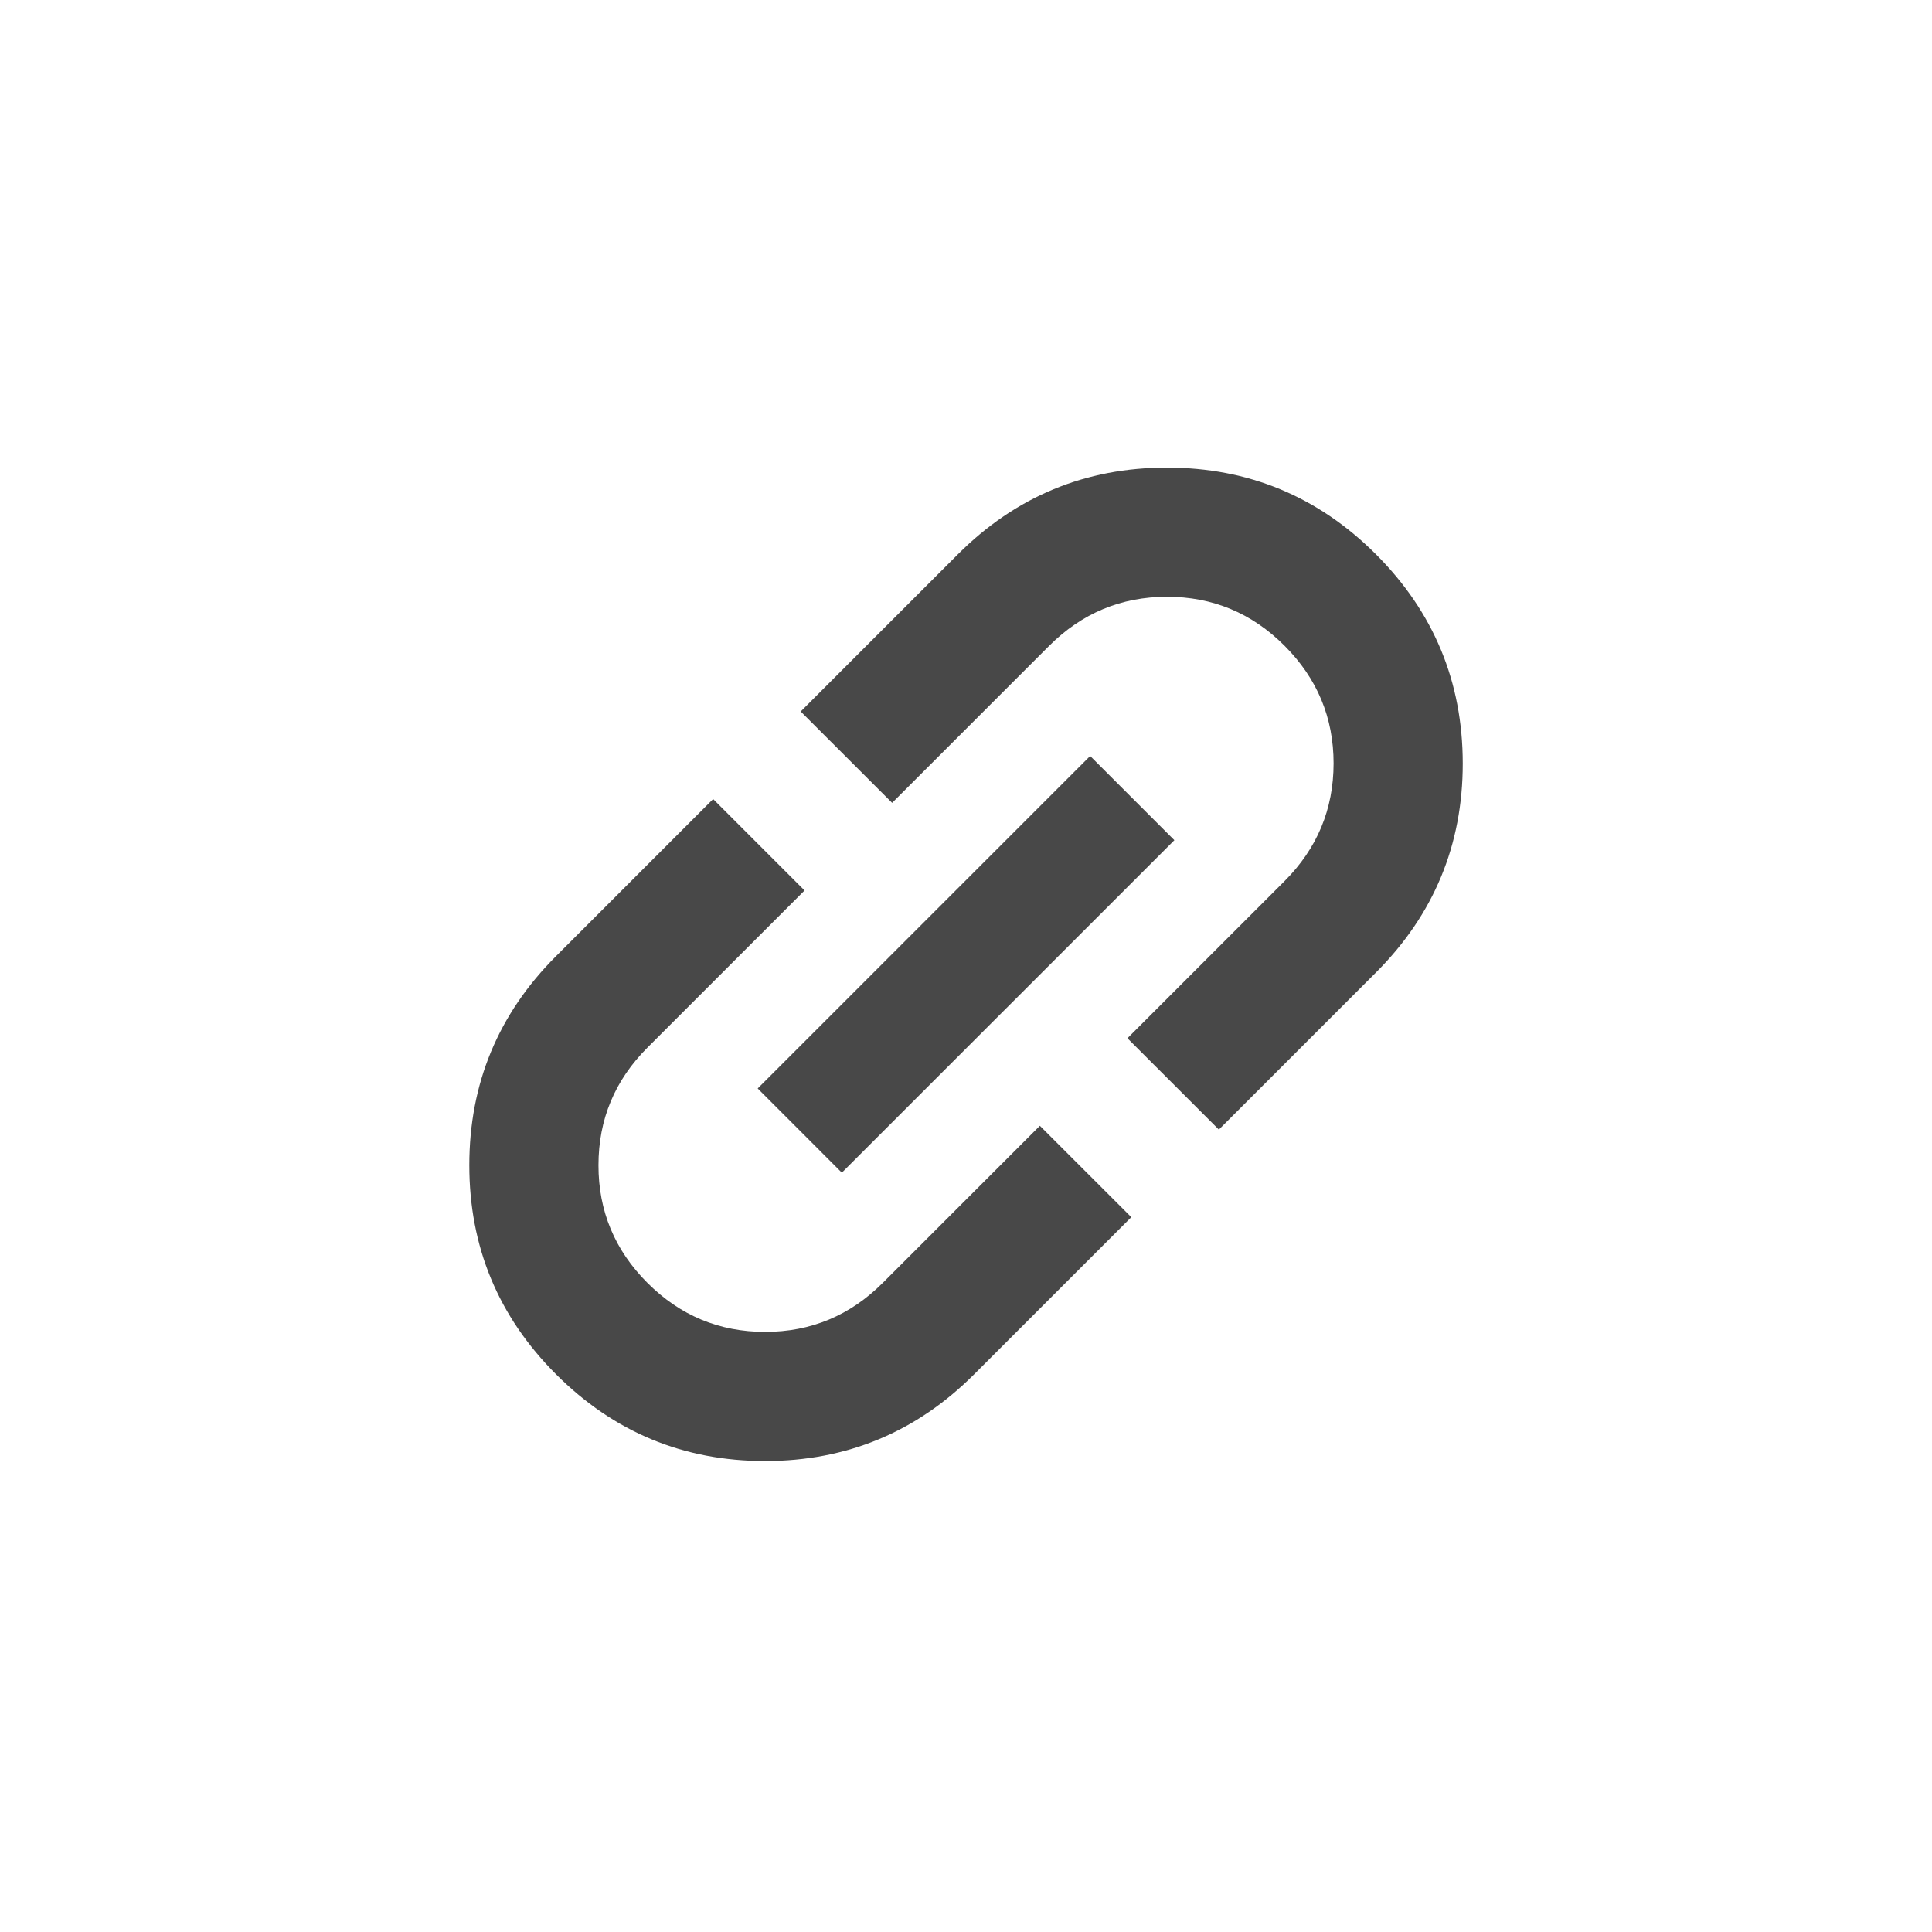 <svg width="34" height="34" viewBox="0 0 34 34" fill="none" xmlns="http://www.w3.org/2000/svg">
<g clip-path="url(#clip0_183_572)">
<g clip-path="url(#clip1_183_572)">
<path d="M19.909 21.42L17.144 24.185C16.126 25.203 14.9 25.712 13.465 25.712C12.03 25.712 10.804 25.204 9.786 24.186C8.768 23.168 8.259 21.941 8.259 20.506C8.259 19.071 8.767 17.845 9.785 16.827L12.55 14.062L14.159 15.671L11.396 18.434C10.82 19.009 10.532 19.7 10.532 20.506C10.531 21.311 10.819 22.002 11.394 22.577C11.969 23.152 12.659 23.439 13.465 23.439C14.271 23.439 14.961 23.151 15.537 22.575L18.3 19.812L19.909 21.42ZM14.815 20.637L13.334 19.155L19.185 13.304L20.667 14.786L14.815 20.637ZM21.45 19.879L19.841 18.271L22.605 15.507C23.18 14.932 23.468 14.241 23.469 13.435C23.469 12.63 23.181 11.94 22.606 11.364C22.031 10.789 21.341 10.502 20.535 10.502C19.73 10.503 19.039 10.791 18.463 11.366L15.7 14.129L14.091 12.521L16.856 9.756C17.874 8.738 19.101 8.229 20.535 8.229C21.97 8.229 23.197 8.738 24.215 9.755C25.232 10.773 25.741 12 25.742 13.435C25.742 14.87 25.233 16.096 24.215 17.114L21.45 19.879Z" fill="#484848"/>
</g>
</g>
<defs>
<clipPath id="clip0_183_572">
<rect width="24" height="24" fill="white" transform="translate(0.03 16.971) rotate(-45)"/>
</clipPath>
<clipPath id="clip1_183_572">
<rect width="24" height="24" fill="white" transform="translate(0.03 16.971) rotate(-45)"/>
</clipPath>
</defs>
</svg>
